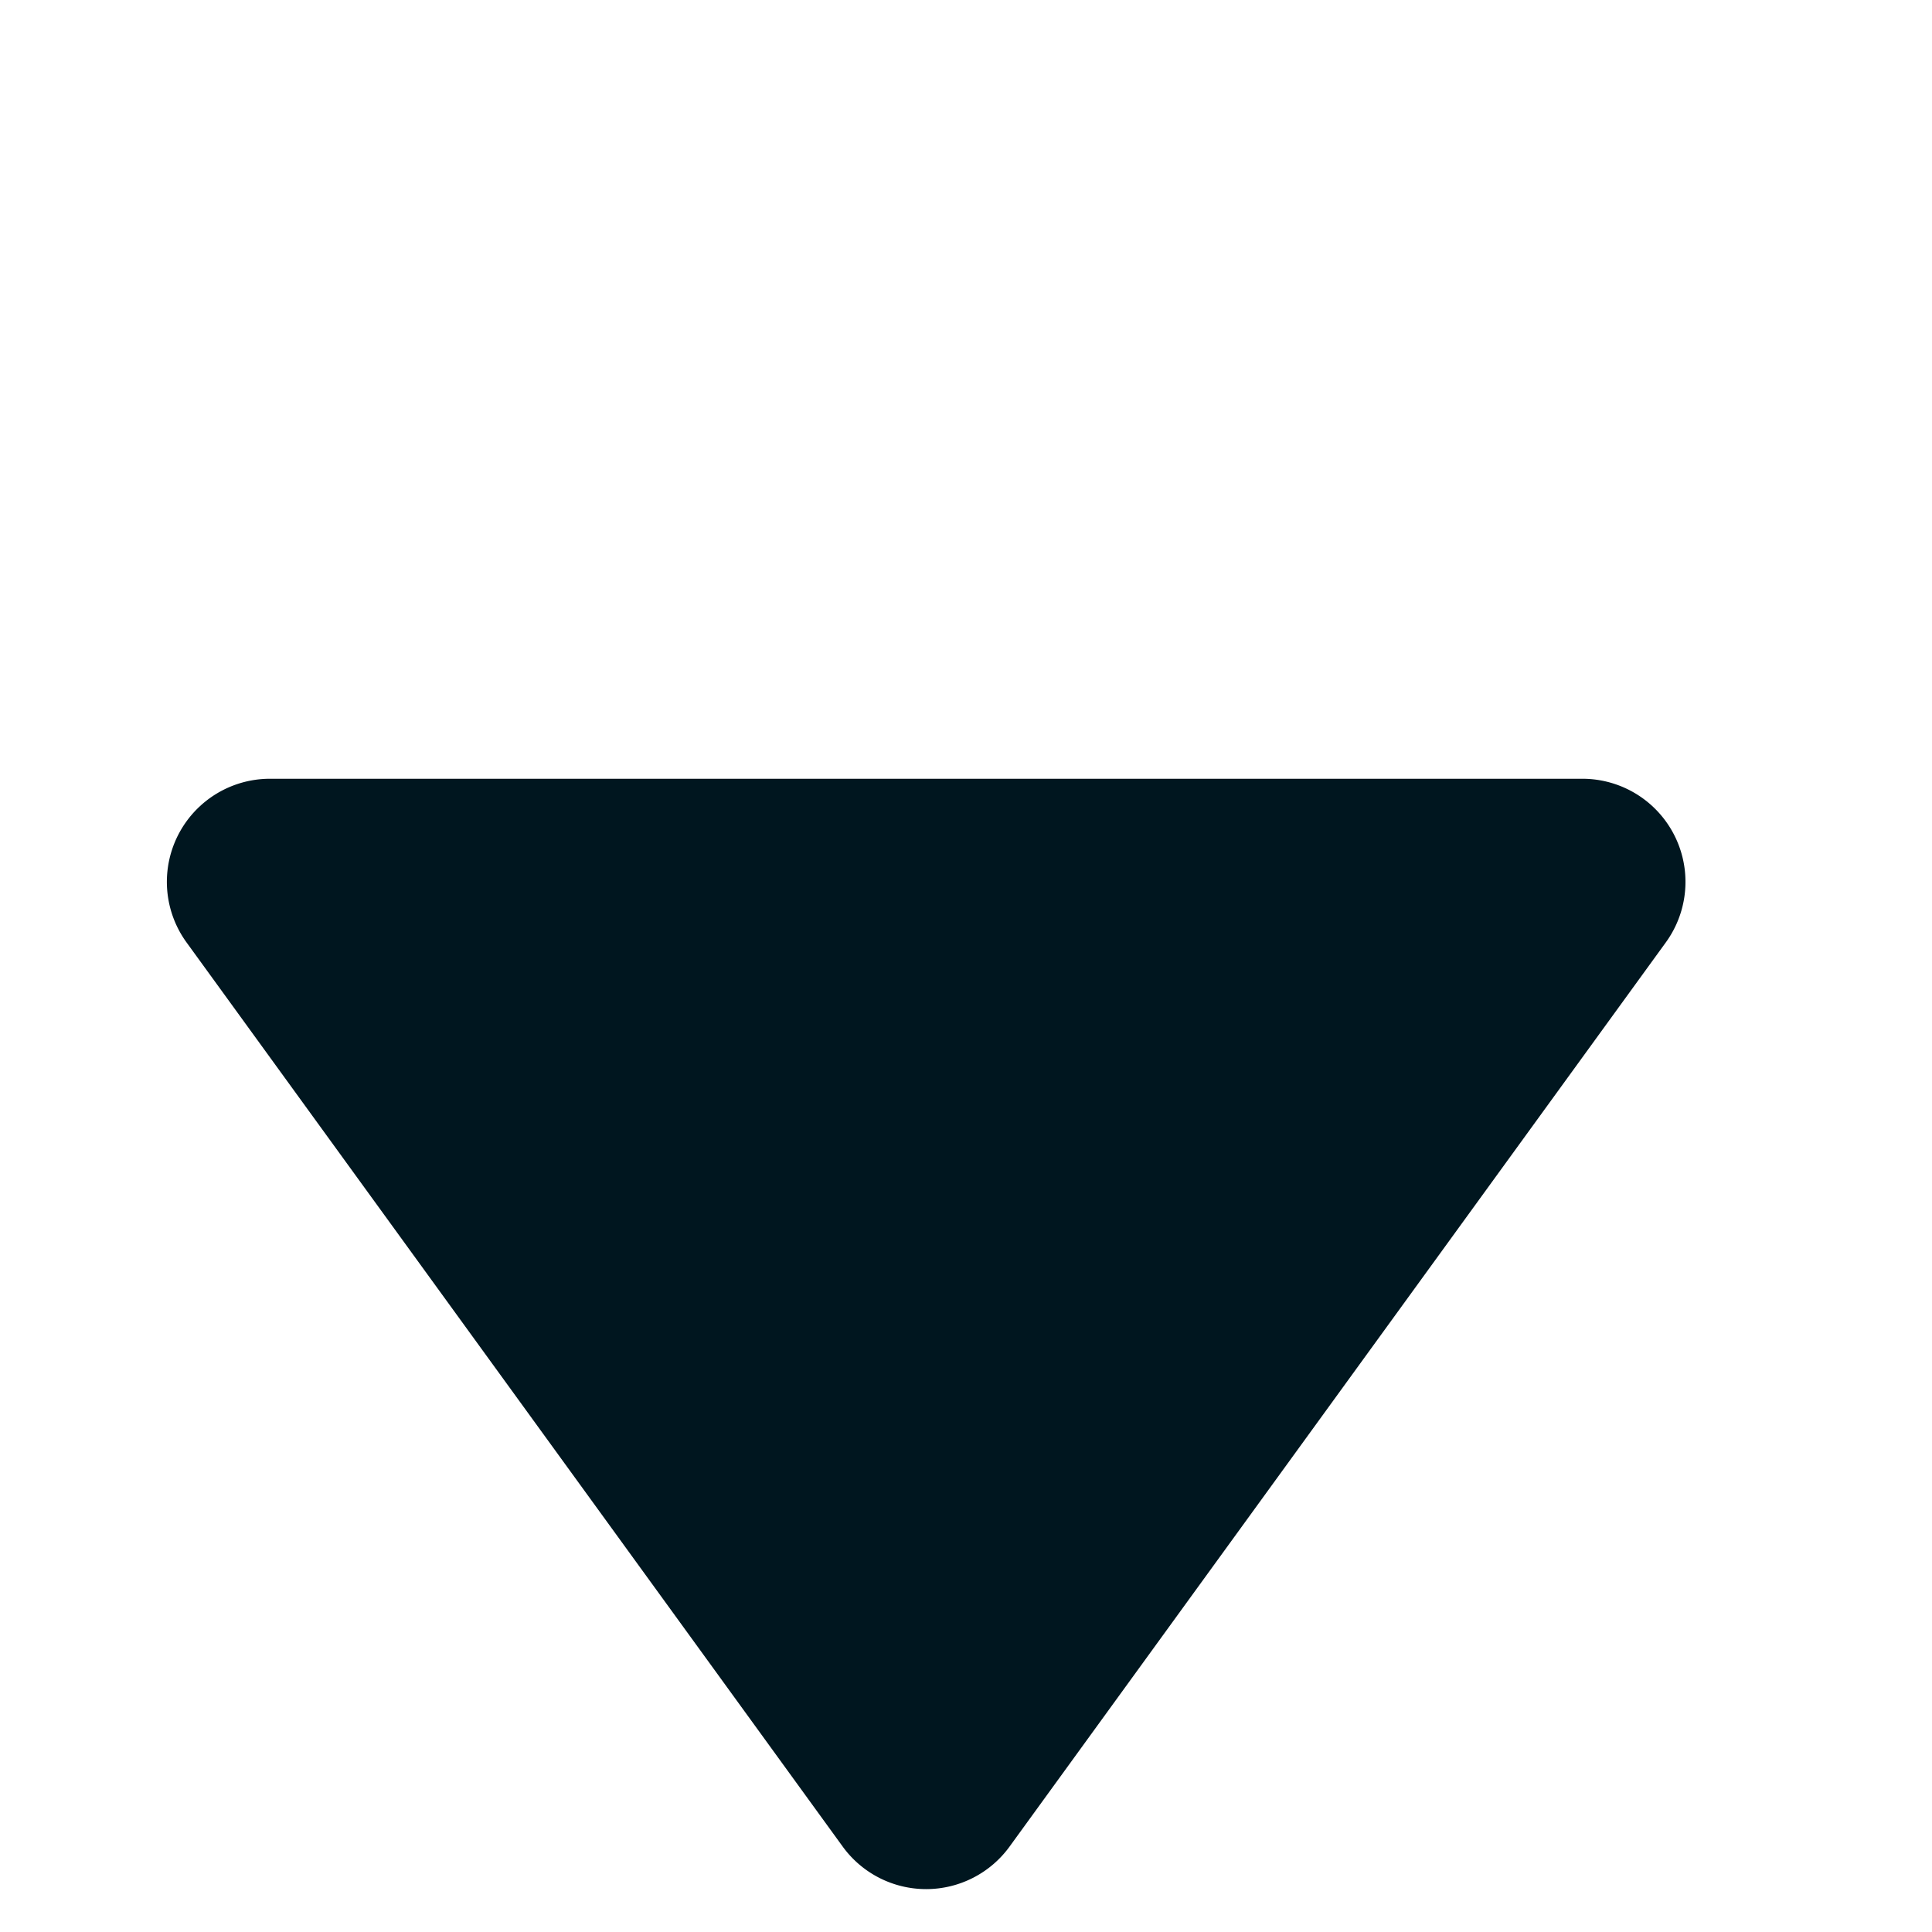<svg xmlns="http://www.w3.org/2000/svg" width="37.477" height="37.477" viewBox="0 0 37.477 37.477">
  <path id="Rectangle" d="M3.835,3.874a2,2,0,0,1,3.389-1.1l9,9L28,23.55l-2.774-2.774a2,2,0,0,1-1.1,3.389l-21.4,3.4A2,2,0,0,1,.433,25.278Z" transform="translate(-1.833 18.253) rotate(-45)" fill="#00161f"/>
</svg>
